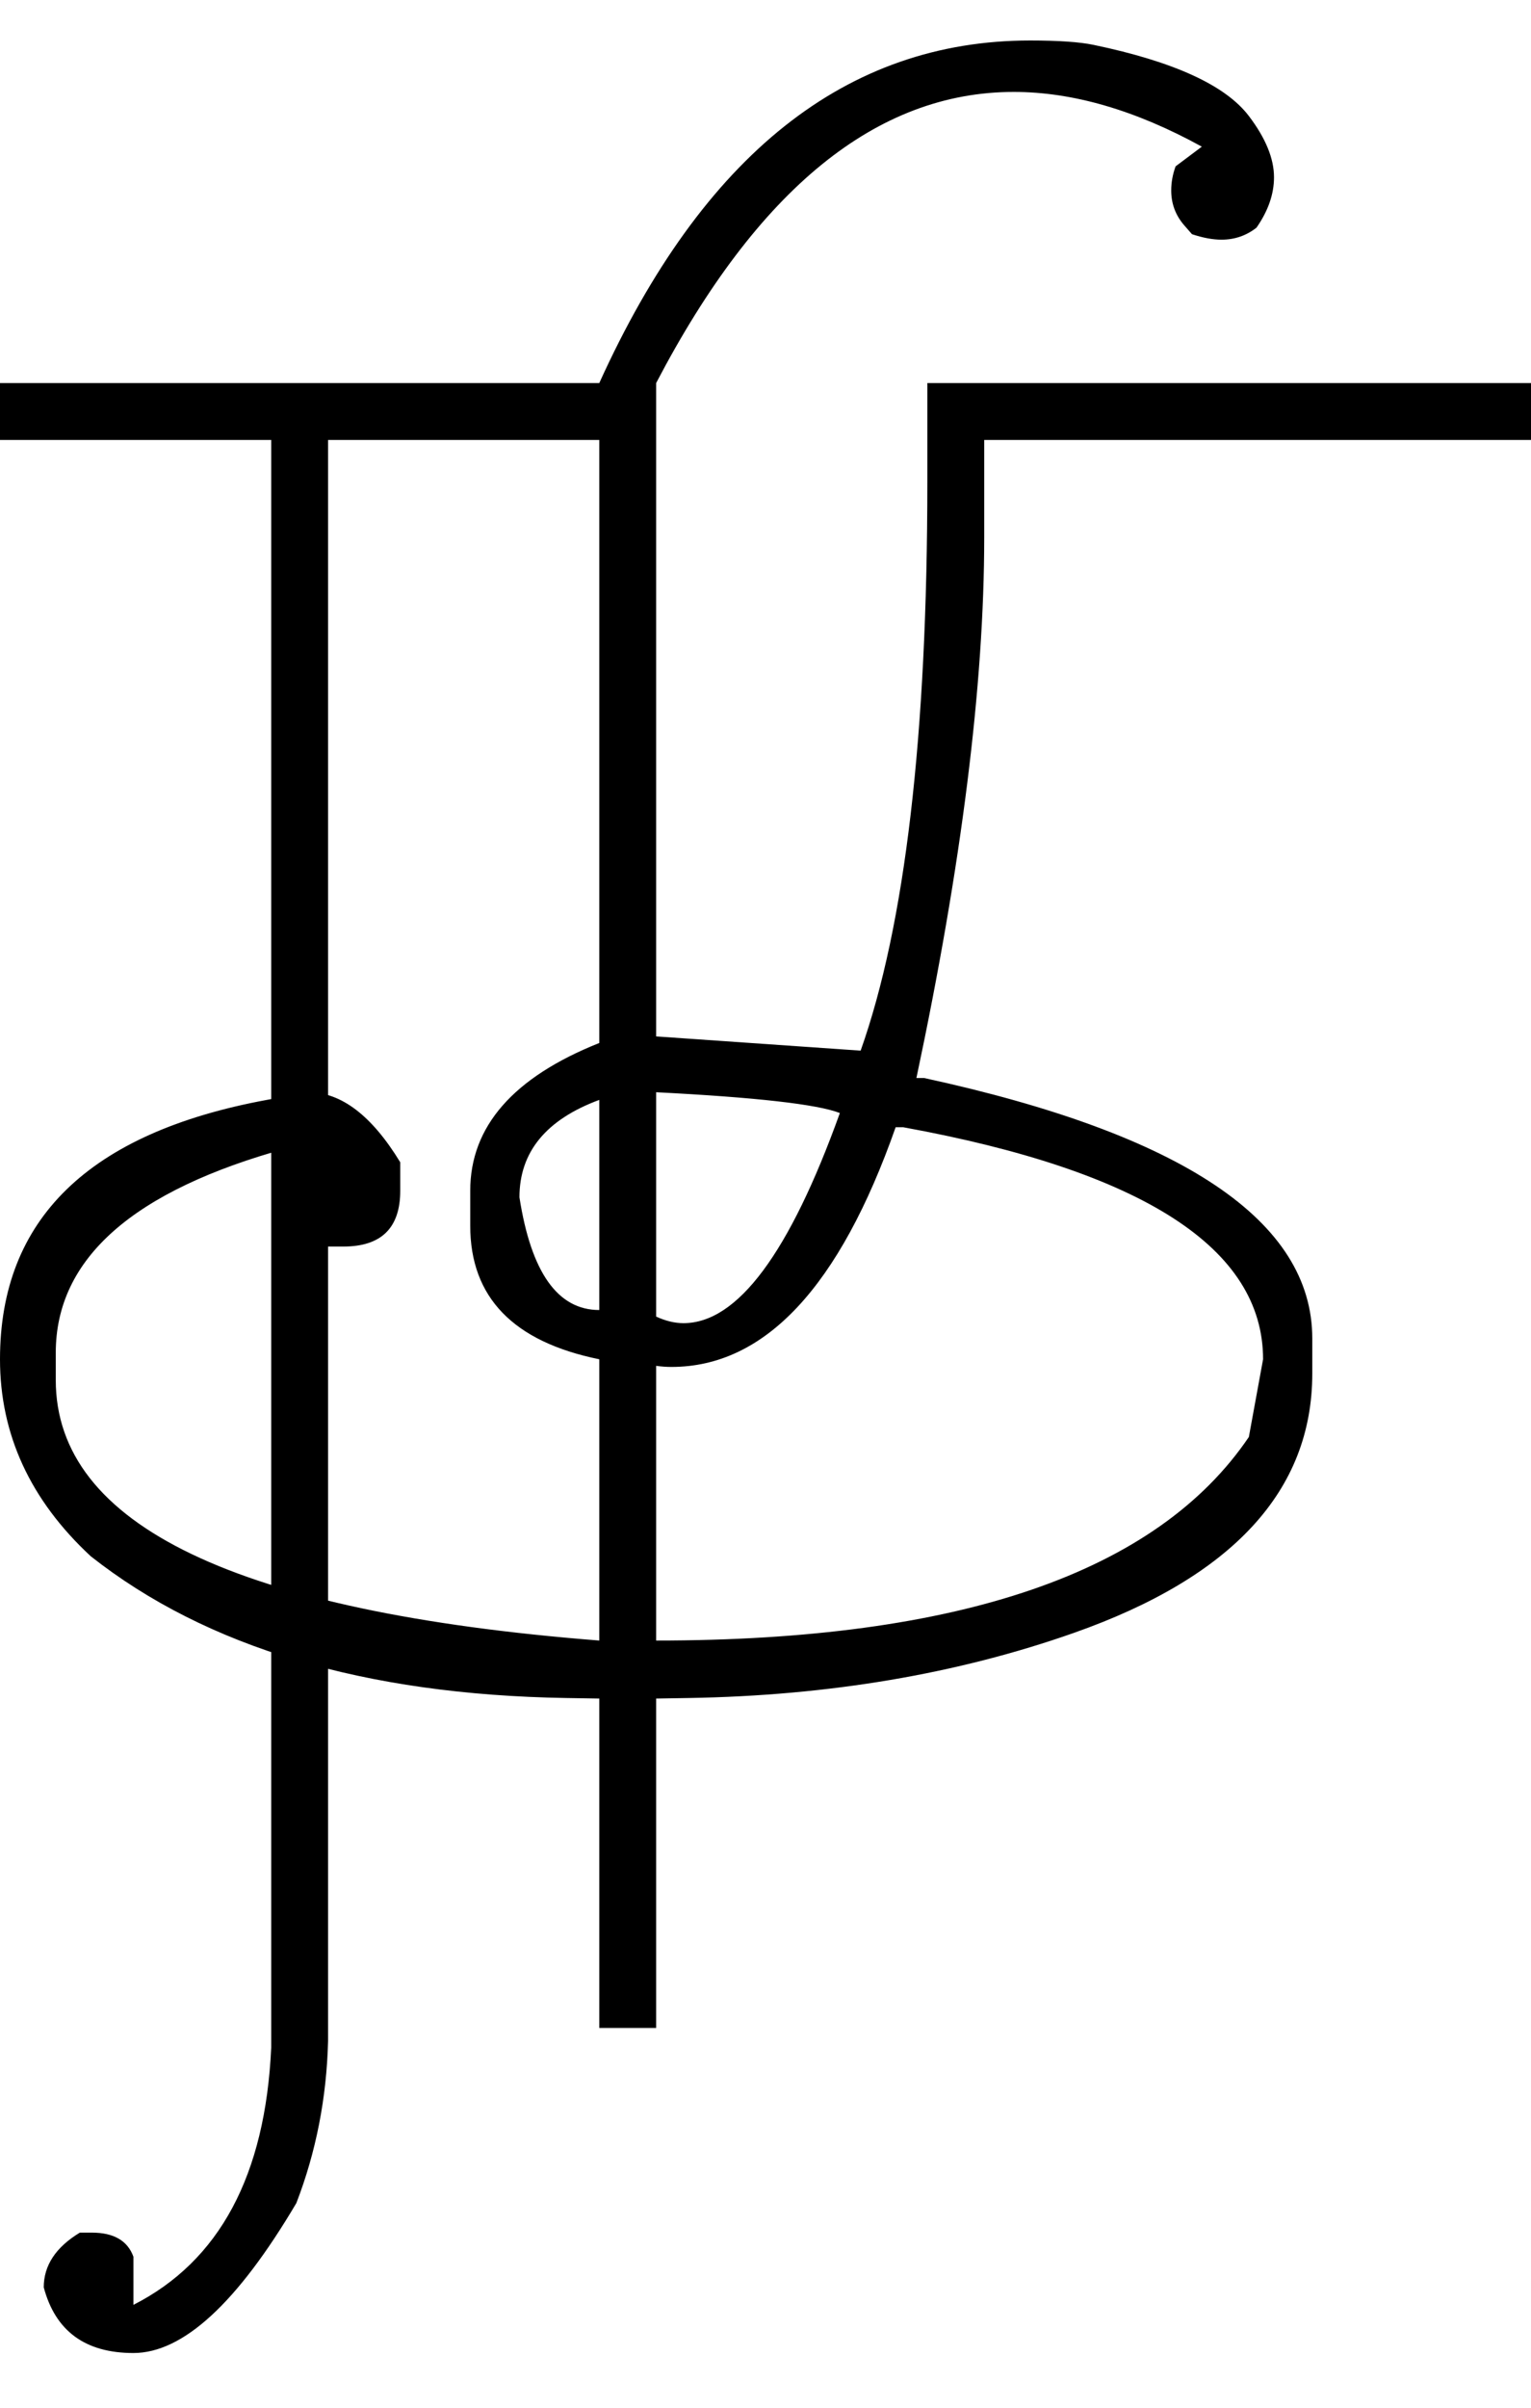 <?xml version="1.0" encoding="UTF-8" standalone="no"?>
<svg
   xmlns:dc="http://purl.org/dc/elements/1.1/"
   xmlns:cc="http://creativecommons.org/ns#"
   xmlns:rdf="http://www.w3.org/1999/02/22-rdf-syntax-ns#"
   xmlns:svg="http://www.w3.org/2000/svg"
   xmlns="http://www.w3.org/2000/svg"
   xmlns:sodipodi="http://sodipodi.sourceforge.net/DTD/sodipodi-0.dtd"
   xmlns:inkscape="http://www.inkscape.org/namespaces/inkscape"
   id="svg2"
   sodipodi:version="0.32"
   inkscape:version="0.46"
   width="1400"
   height="2200"
   sodipodi:docname="LAI.svg"
   inkscape:output_extension="org.inkscape.output.svg.inkscape"
   version="1.0">
  <defs
     id="defs9">
    <inkscape:perspective
       sodipodi:type="inkscape:persp3d"
       inkscape:vp_x="0 : 526.18109 : 1"
       inkscape:vp_y="0 : 1000 : 0"
       inkscape:vp_z="744.09448 : 526.18109 : 1"
       inkscape:persp3d-origin="372.04724 : 350.78739 : 1"
       id="perspective13" />
  </defs>
  <sodipodi:namedview
     inkscape:window-height="718"
     inkscape:window-width="641"
     inkscape:pageshadow="2"
     inkscape:pageopacity="0.0"
     guidetolerance="10.0"
     gridtolerance="10.0"
     objecttolerance="10.0"
     borderopacity="1.0"
     bordercolor="#666666"
     pagecolor="#ffffff"
     id="base"
     showgrid="false"
     inkscape:zoom="0.46942014"
     inkscape:cx="26.940615"
     inkscape:cy="27.693742"
     inkscape:window-x="50"
     inkscape:window-y="25"
     inkscape:current-layer="svg2" />
  <path
     id="path2399"
     d="M 0,350 L 600,350 L 600,947 L 787,960 C 827.667,845.333 848,672 848,440 L 848,350 L 900,350 L 900,491 C 900,625.693 879.333,790.36 838,985 L 845,985 C 1081.667,1036.333 1200,1115.667 1200,1223 L 1200,1255 C 1200,1361.843 1127.333,1440.843 982,1492 C 875.373,1529.533 758.04,1549.366 630,1551.5 L 600,1552 L 600,1853 L 548,1853 L 548,1552 L 517.5,1551.5 C 333.583,1548.485 188.75,1505.318 83,1422 C 27.667,1370.667 0,1310.667 0,1242 C 0,1113.965 81.333,1034.965 244,1005 L 282,998 C 312,998 340,1019.333 366,1062 L 366,1088 C 366,1122 348.667,1139 314,1139 L 295,1139 C 282.333,1135.667 271.667,1120.667 263,1094 L 289,1049 L 263,1049 C 121.667,1087.667 51,1150 51,1236 L 51,1261 C 51,1393.667 216.667,1473 548,1499 L 548,1242 C 469.333,1226 430,1185.333 430,1120 L 430,1088 C 430,1029.333 469.333,984.333 548,953 L 548,402 L 0,402 L 0,350 zM 600,998 L 600,1203 C 608.667,1207 617,1209 625,1209 C 674.333,1209 722,1145 768,1017 C 747.333,1009 691.333,1002.667 600,998 zM 475,1094 C 485.667,1162.667 510,1197 548,1197 L 548,1005 C 499.333,1023 475,1052.667 475,1094 zM 819,1030 C 767.667,1176 699.333,1249 614,1249 C 609.333,1249 604.667,1248.667 600,1248 L 600,1499 C 877.333,1499 1058,1437 1142,1313 L 1155,1242 C 1155,1140.667 1045.333,1070 826,1030 L 819,1030 zM 900,350 L 1400,350 L 1400,402 L 900,402 L 900,350 zM 548,350 C 642.667,141.333 774,37 942,37 C 967.867,37 987.2,38.333 1000,41 C 1073.361,56.284 1120.695,77.951 1142,106 C 1157.333,126.188 1165,144.854 1165,162 C 1165,177.333 1159.667,192.667 1149,208 C 1139.667,215.333 1129,219 1117,219 C 1109,219 1100,217.333 1090,214 L 1083,206 C 1075,196.857 1071,186.19 1071,174 C 1071,166.667 1072.333,159.333 1075,152 L 1099,134 C 1038.333,100.667 981,84 927,84 C 801.667,84 692.667,172.667 600,350 L 548,350 zM 300,350 L 300,1865 C 298.667,1917 289,1966.333 271,2013 C 217,2104.333 167.333,2150 122,2150 C 78,2150 50.667,2130 40,2090 C 40,2070 51,2053.333 73,2040 L 84,2040 C 104,2040 116.667,2047.333 122,2062 L 122,2106 C 200.667,2066 242.667,1987.667 248,1871 L 248,350 L 300,350 z" />
</svg>
